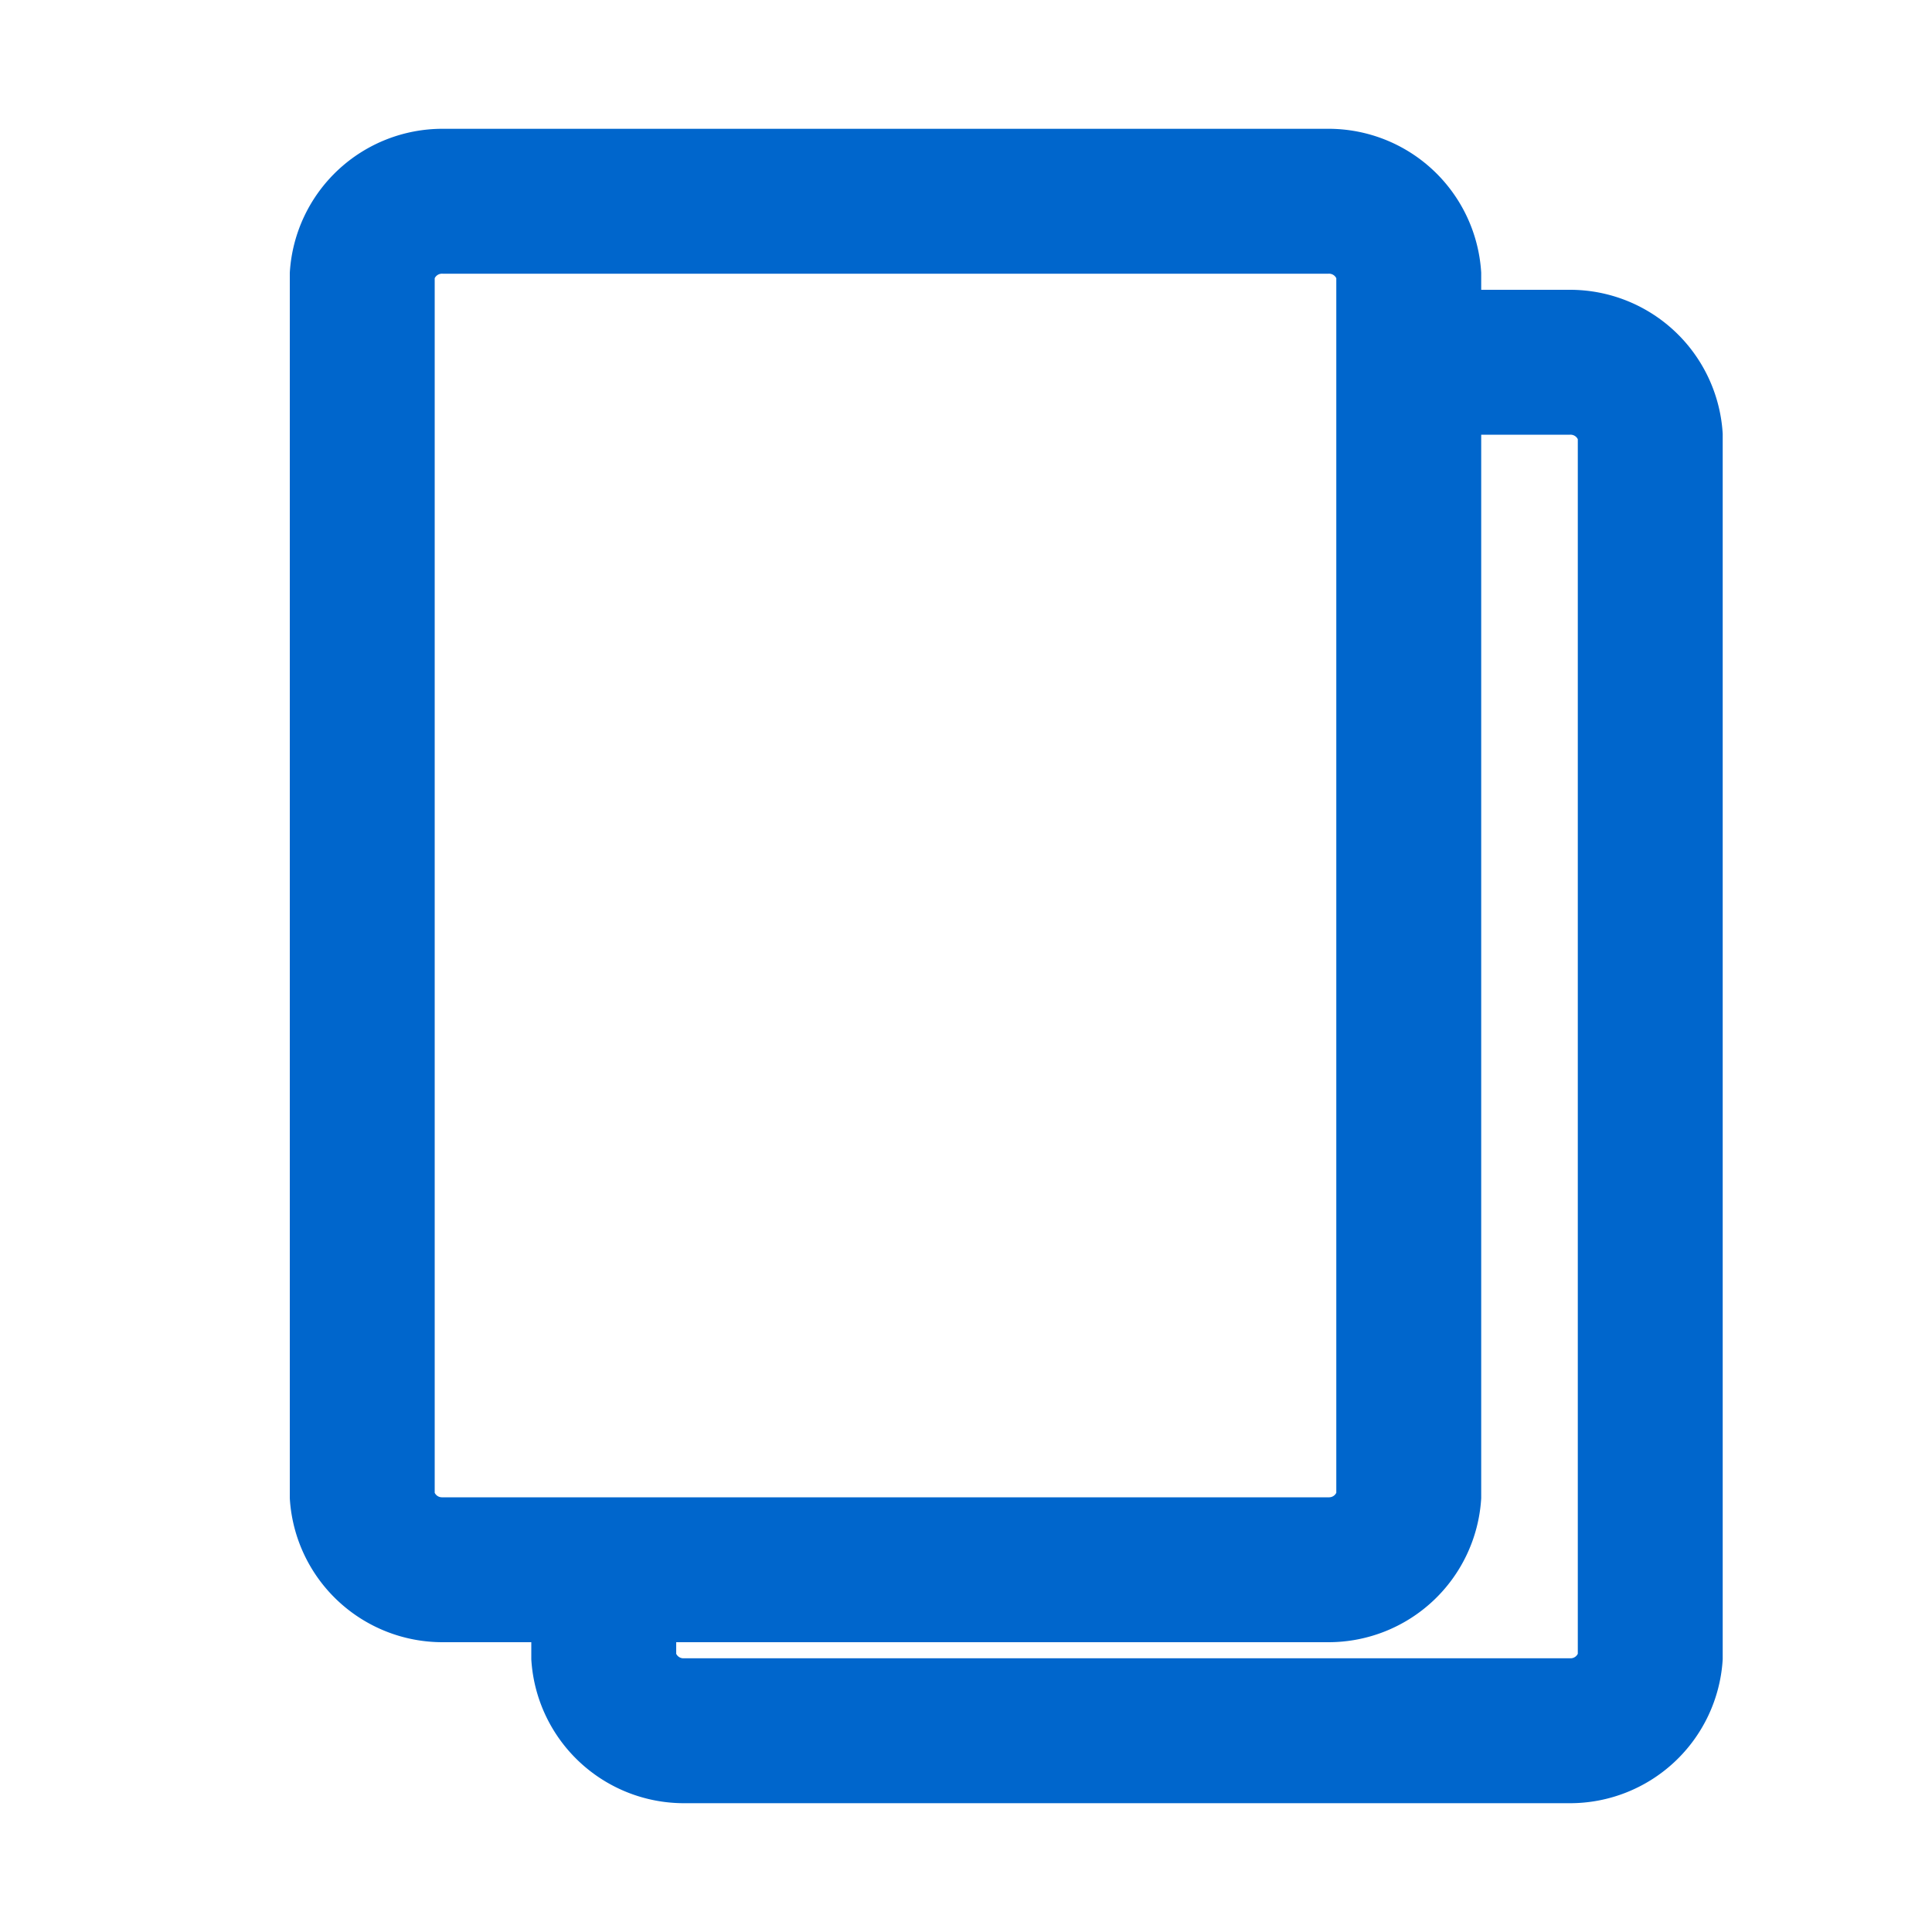 <svg xmlns="http://www.w3.org/2000/svg" viewBox="0 0 24 24" id="it-copy"><path fill="#0066cc" stroke-width="0.8px" stroke="#0066cc" d="M19.5 4H18v-.6A1.5 1.5 0 0016.5 2h-11A1.5 1.5 0 004 3.4v15.2A1.5 1.5 0 005.5 20H7v.6A1.5 1.5 0 008.5 22h11a1.5 1.5 0 001.5-1.4V5.4A1.5 1.5 0 0019.5 4zM5 18.6V3.4a.5.5 0 01.5-.4h11a.5.5 0 01.5.4v15.2a.5.5 0 01-.5.4h-11a.5.5 0 01-.5-.4zm15 2a.5.5 0 01-.5.4h-11a.5.5 0 01-.5-.4V20h8.5a1.5 1.5 0 001.5-1.4V5h1.5a.5.5 0 01.5.4z"/><path fill="none" d="M0 0h24v24H0z"/></svg>
